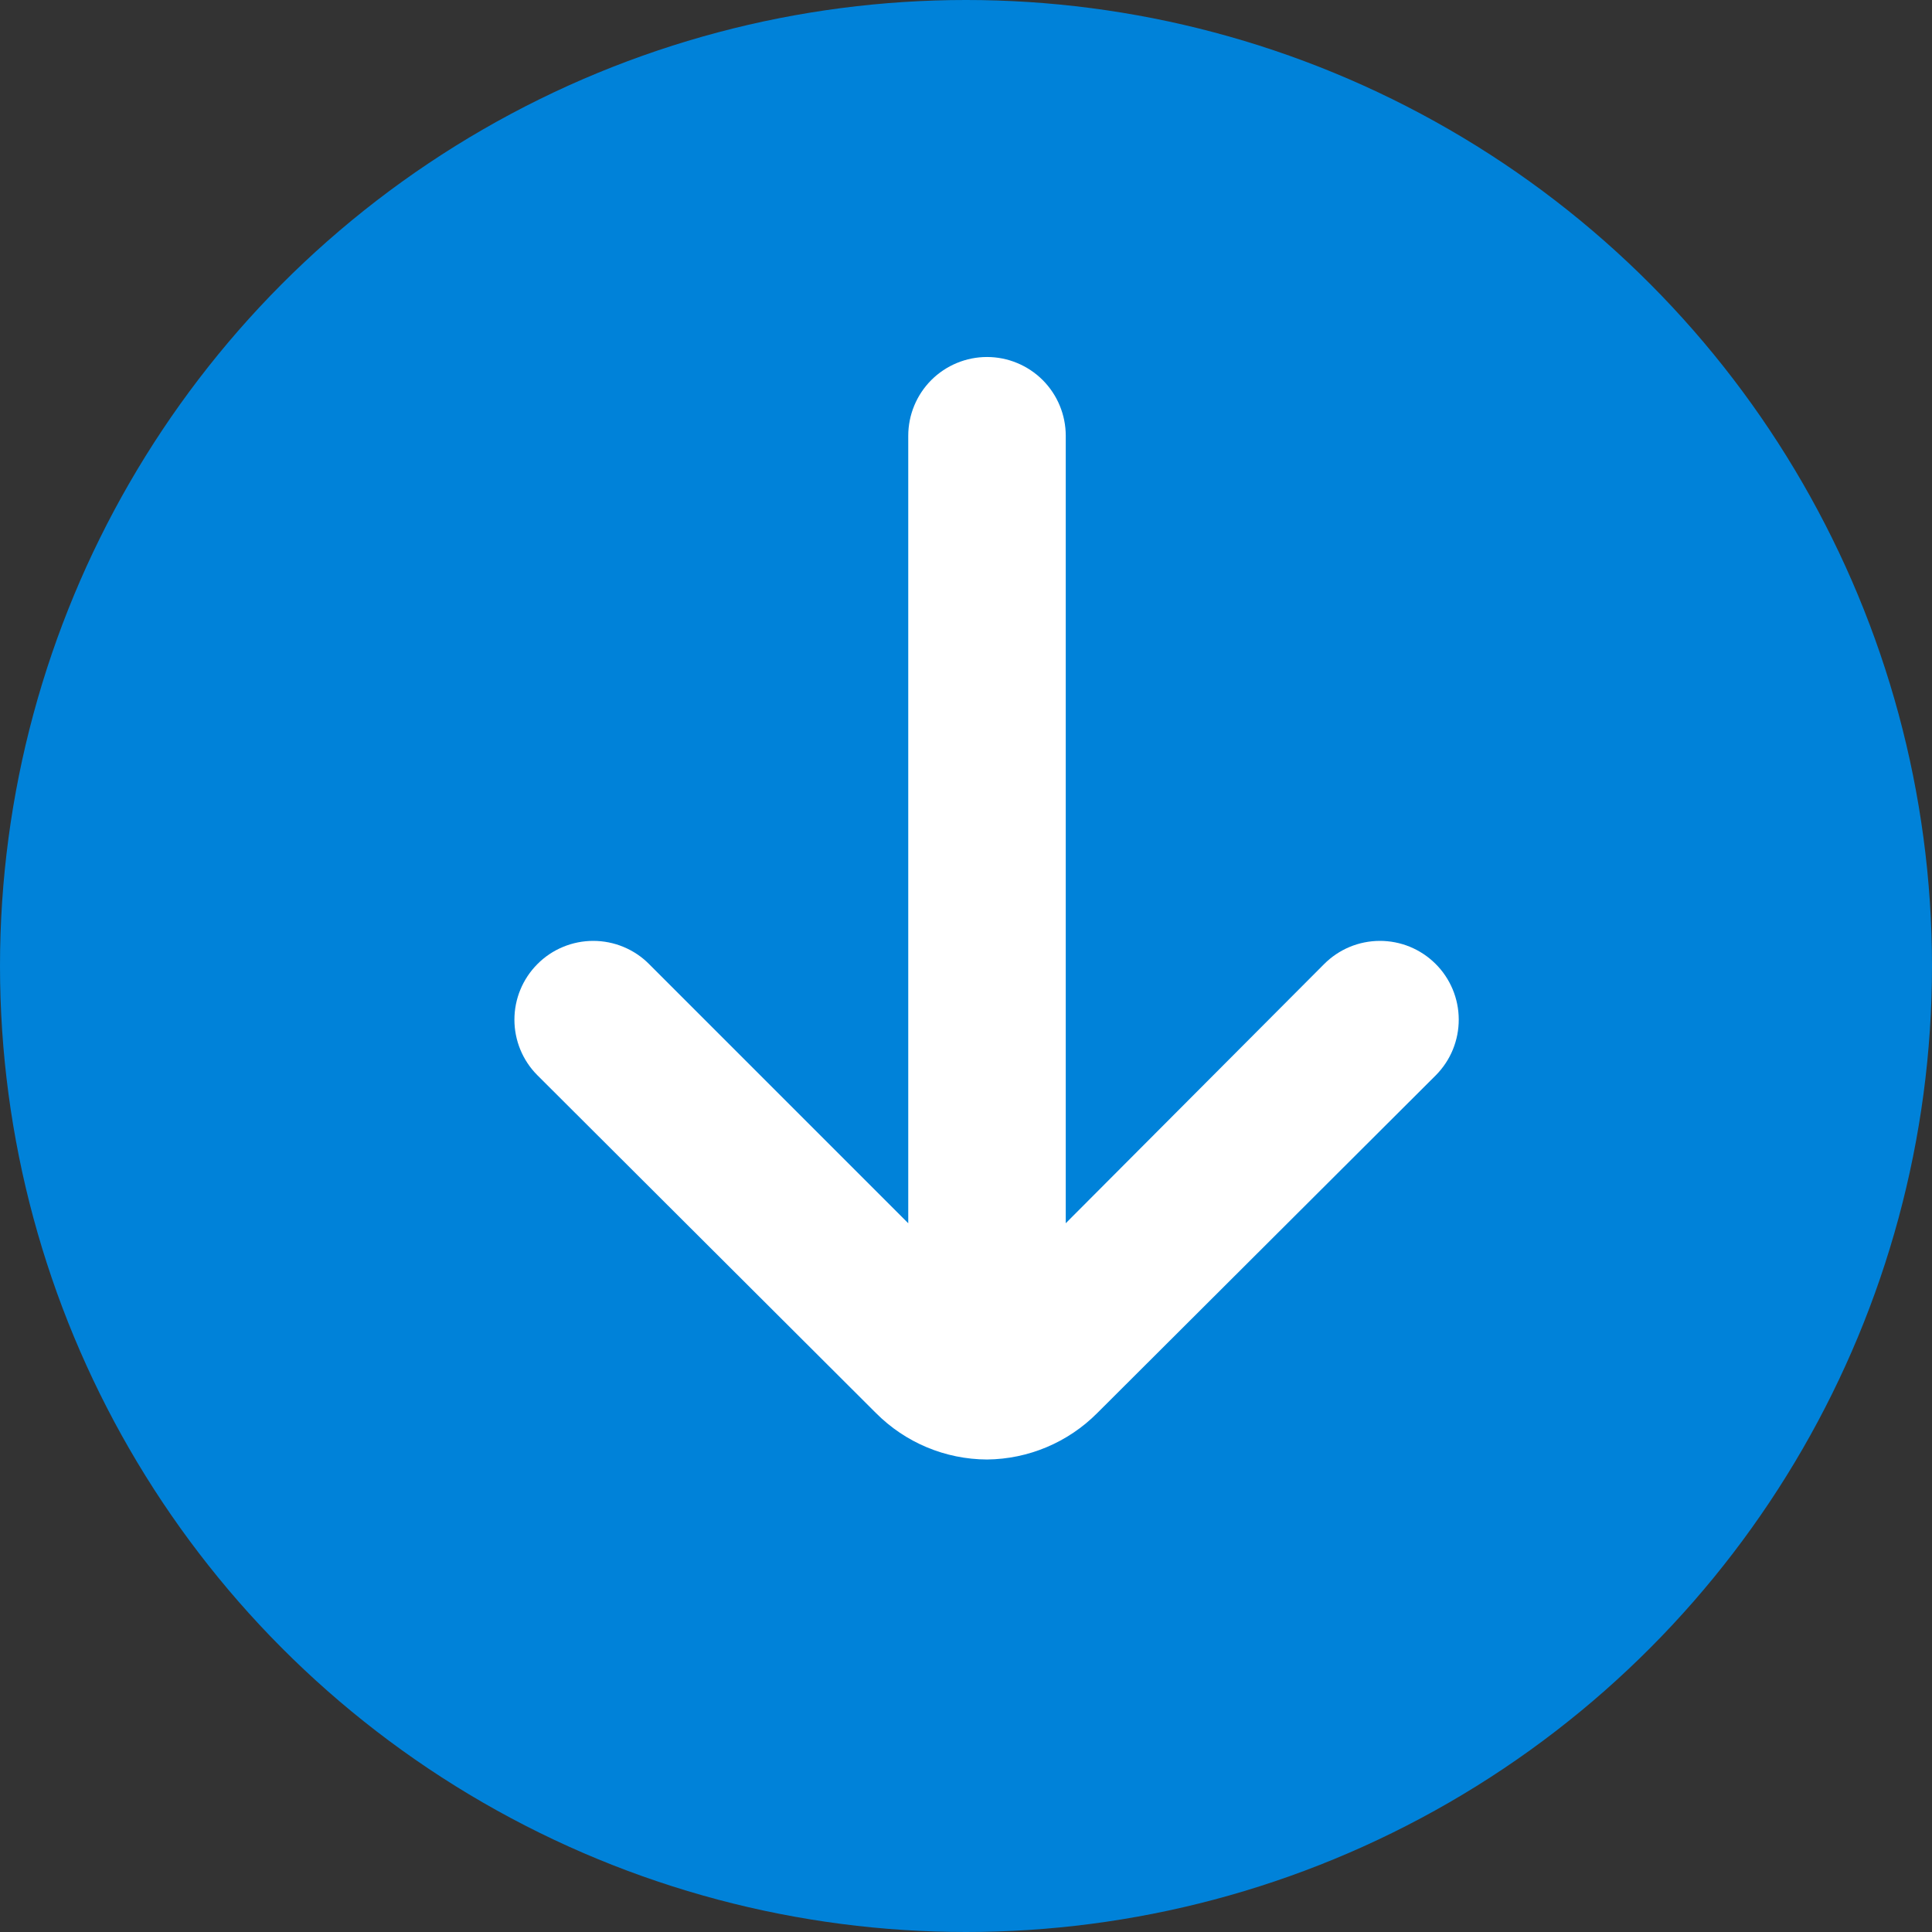 <?xml version="1.0" encoding="utf-8"?>
<svg xmlns="http://www.w3.org/2000/svg" fill="none" height="100%" overflow="visible" preserveAspectRatio="none" style="display: block;" viewBox="0 0 46 46" width="100%">
<rect x="0" y="0" width="46" height="46" fill="#333333" stroke="none"/>
<g id="Group 15">
<circle cx="23" cy="23" fill="#0082D9" id="Ellipse 1" r="23"/>
<g id="arrow-small-left 1">
<path d="M21.625 10.375L21.625 29.125L15.456 22.956C15.282 22.78 15.075 22.641 14.846 22.546C14.618 22.451 14.373 22.402 14.125 22.402C13.877 22.402 13.632 22.451 13.404 22.546C13.175 22.641 12.968 22.78 12.794 22.956C12.444 23.308 12.248 23.783 12.248 24.278C12.248 24.773 12.444 25.249 12.794 25.6L20.856 33.644C21.556 34.348 22.507 34.746 23.5 34.75C24.486 34.741 25.43 34.343 26.125 33.644L34.188 25.6C34.361 25.425 34.499 25.218 34.592 24.99C34.685 24.762 34.733 24.518 34.732 24.271C34.731 24.025 34.682 23.781 34.587 23.554C34.492 23.327 34.353 23.12 34.178 22.947C34.003 22.773 33.796 22.636 33.568 22.542C33.34 22.449 33.096 22.401 32.85 22.402C32.603 22.403 32.359 22.452 32.132 22.547C31.905 22.642 31.699 22.781 31.525 22.956L25.375 29.125L25.375 10.375C25.375 9.878 25.177 9.401 24.826 9.049C24.474 8.698 23.997 8.5 23.5 8.5C23.003 8.5 22.526 8.698 22.174 9.049C21.823 9.401 21.625 9.878 21.625 10.375Z" fill="white" id="Vector"/>
</g>
</g>
</svg>